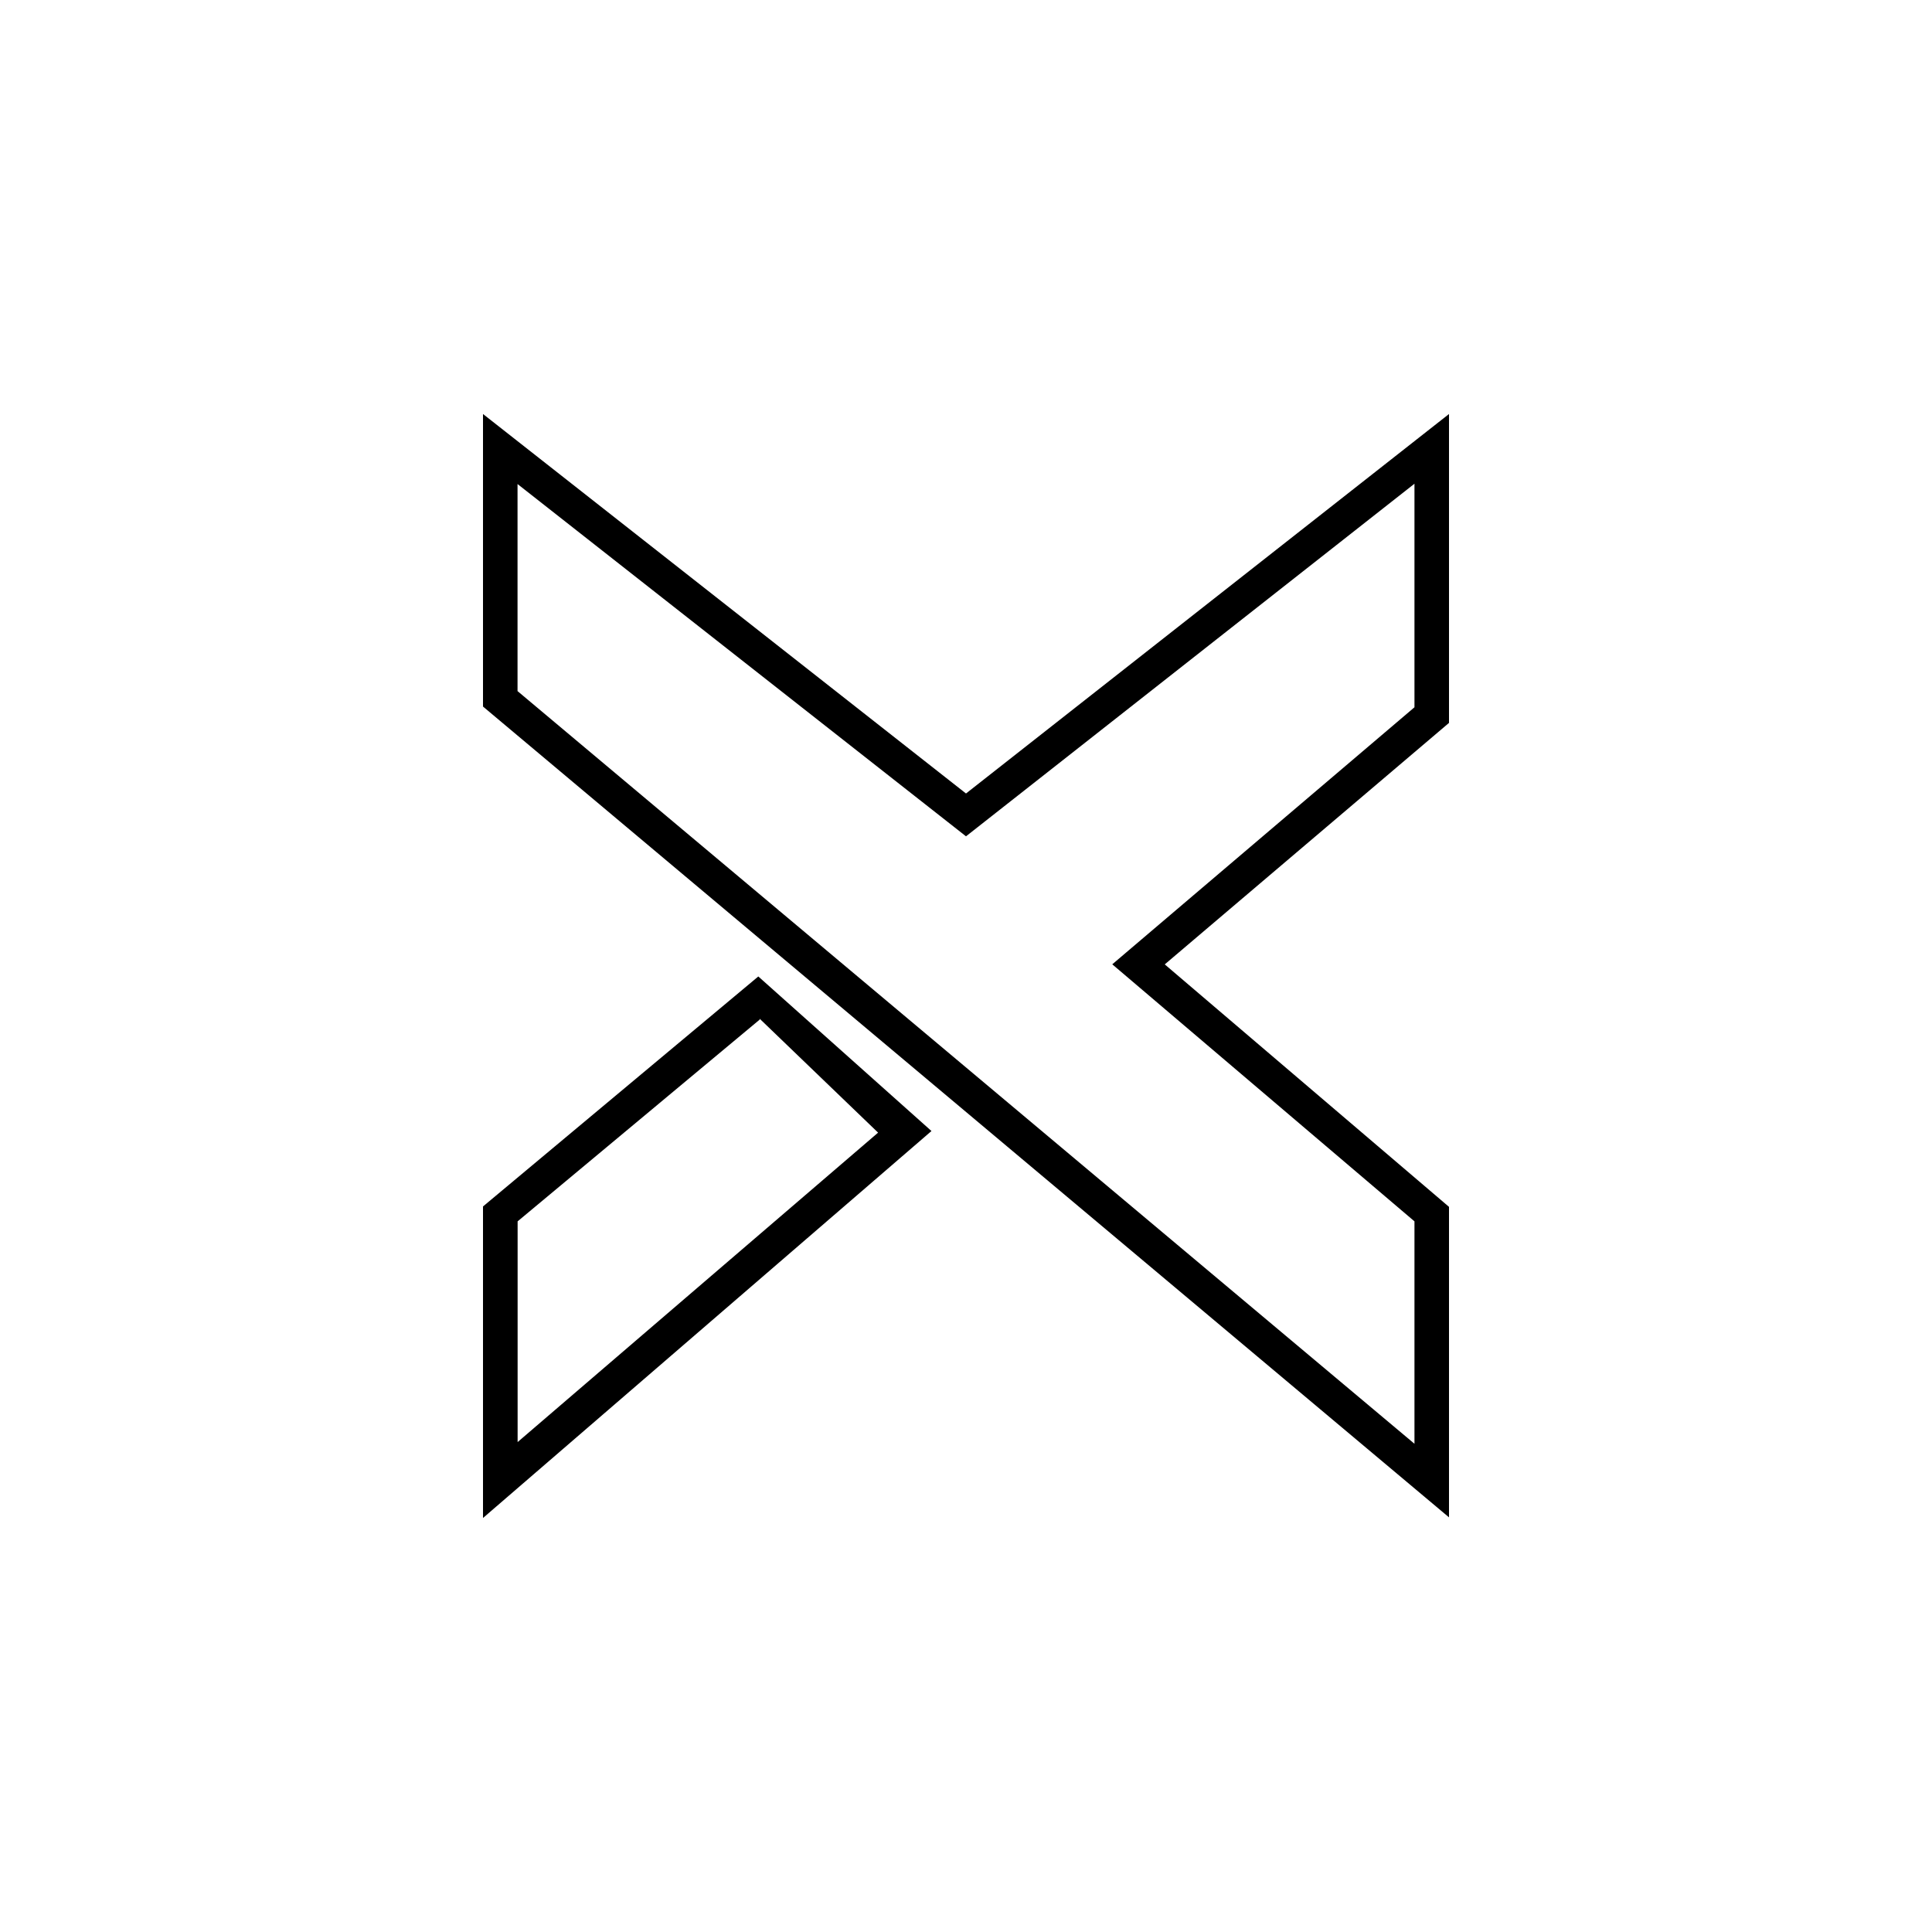<?xml version="1.0" encoding="utf-8"?>
<!-- Generator: www.svgicons.com -->
<svg xmlns="http://www.w3.org/2000/svg" width="800" height="800" viewBox="0 0 24 24">
<path fill="currentColor" d="m6 5.143l6 4.714l6-4.714V8.98l-3.531 3L18 14.992v3.857L6 8.777zm.429.87v2.572l11.142 9.35v-2.763l-3.754-3.193l3.754-3.193V6.009L12 10.389zM9.42 12.13l2.151 1.92L6 18.857v-3.87zm.017.536L6.43 15.172v2.742l4.478-3.844l-1.47-1.414z"/>
</svg>